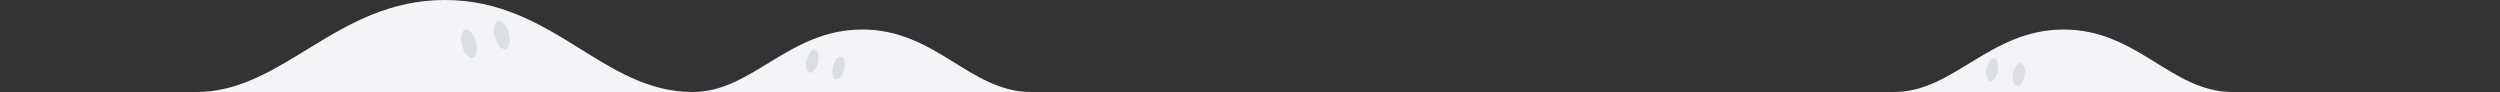 <svg width="1440" height="53" viewBox="0 0 1440 53" fill="none" xmlns="http://www.w3.org/2000/svg">
    <rect x="0" y="0" width="1440" height="53" fill="#333333" stroke="none"/>
    <g clip-path="url(#clip0_282_25765)">
        <path d="M113 53C163.378 53 193.815 0 256.261 0C318.707 0 347.045 53 399 53" fill="#F4F4F6"/>
        <ellipse cx="289.014" cy="20.142" rx="4.176" ry="8.353" transform="rotate(-14.765 289.014 20.142)" fill="#DDDEE3"/>
        <ellipse cx="270.167" cy="25.109" rx="4.176" ry="8.353" transform="rotate(-14.765 270.167 25.109)" fill="#DDDEE3"/>
        <g clip-path="url(#clip1_282_25765)">
            <path d="M399 53C433.349 53 454.101 17 496.678 17C539.255 17 558.576 53 594 53" fill="#F4F4F6"/>
            <ellipse cx="483.04" cy="39.167" rx="3.349" ry="6.697" transform="rotate(14.268 483.04 39.167)" fill="#DDDEE3"/>
            <ellipse cx="467.896" cy="35.316" rx="3.349" ry="6.697" transform="rotate(14.268 467.896 35.316)" fill="#DDDEE3"/>
        </g>
        <g clip-path="url(#clip2_282_25765)">
            <path d="M1091 53C1125.35 53 1146.1 17 1188.68 17C1231.25 17 1250.58 53 1286 53" fill="#F4F4F6"/>
            <ellipse cx="1162.86" cy="42.954" rx="3.349" ry="6.697" transform="rotate(10.208 1162.86 42.954)" fill="#DDDEE3"/>
            <ellipse cx="1147.48" cy="40.184" rx="3.349" ry="6.697" transform="rotate(10.208 1147.48 40.184)" fill="#DDDEE3"/>
        </g>
    </g>
    <defs>
        <clipPath id="clip0_282_25765">
            <rect width="1440" height="53" fill="white"/>
        </clipPath>
        <clipPath id="clip1_282_25765">
            <rect width="195" height="36" fill="white" transform="translate(399 17)"/>
        </clipPath>
        <clipPath id="clip2_282_25765">
            <rect width="195" height="36" fill="white" transform="translate(1091 17)"/>
        </clipPath>
    </defs>
</svg>
